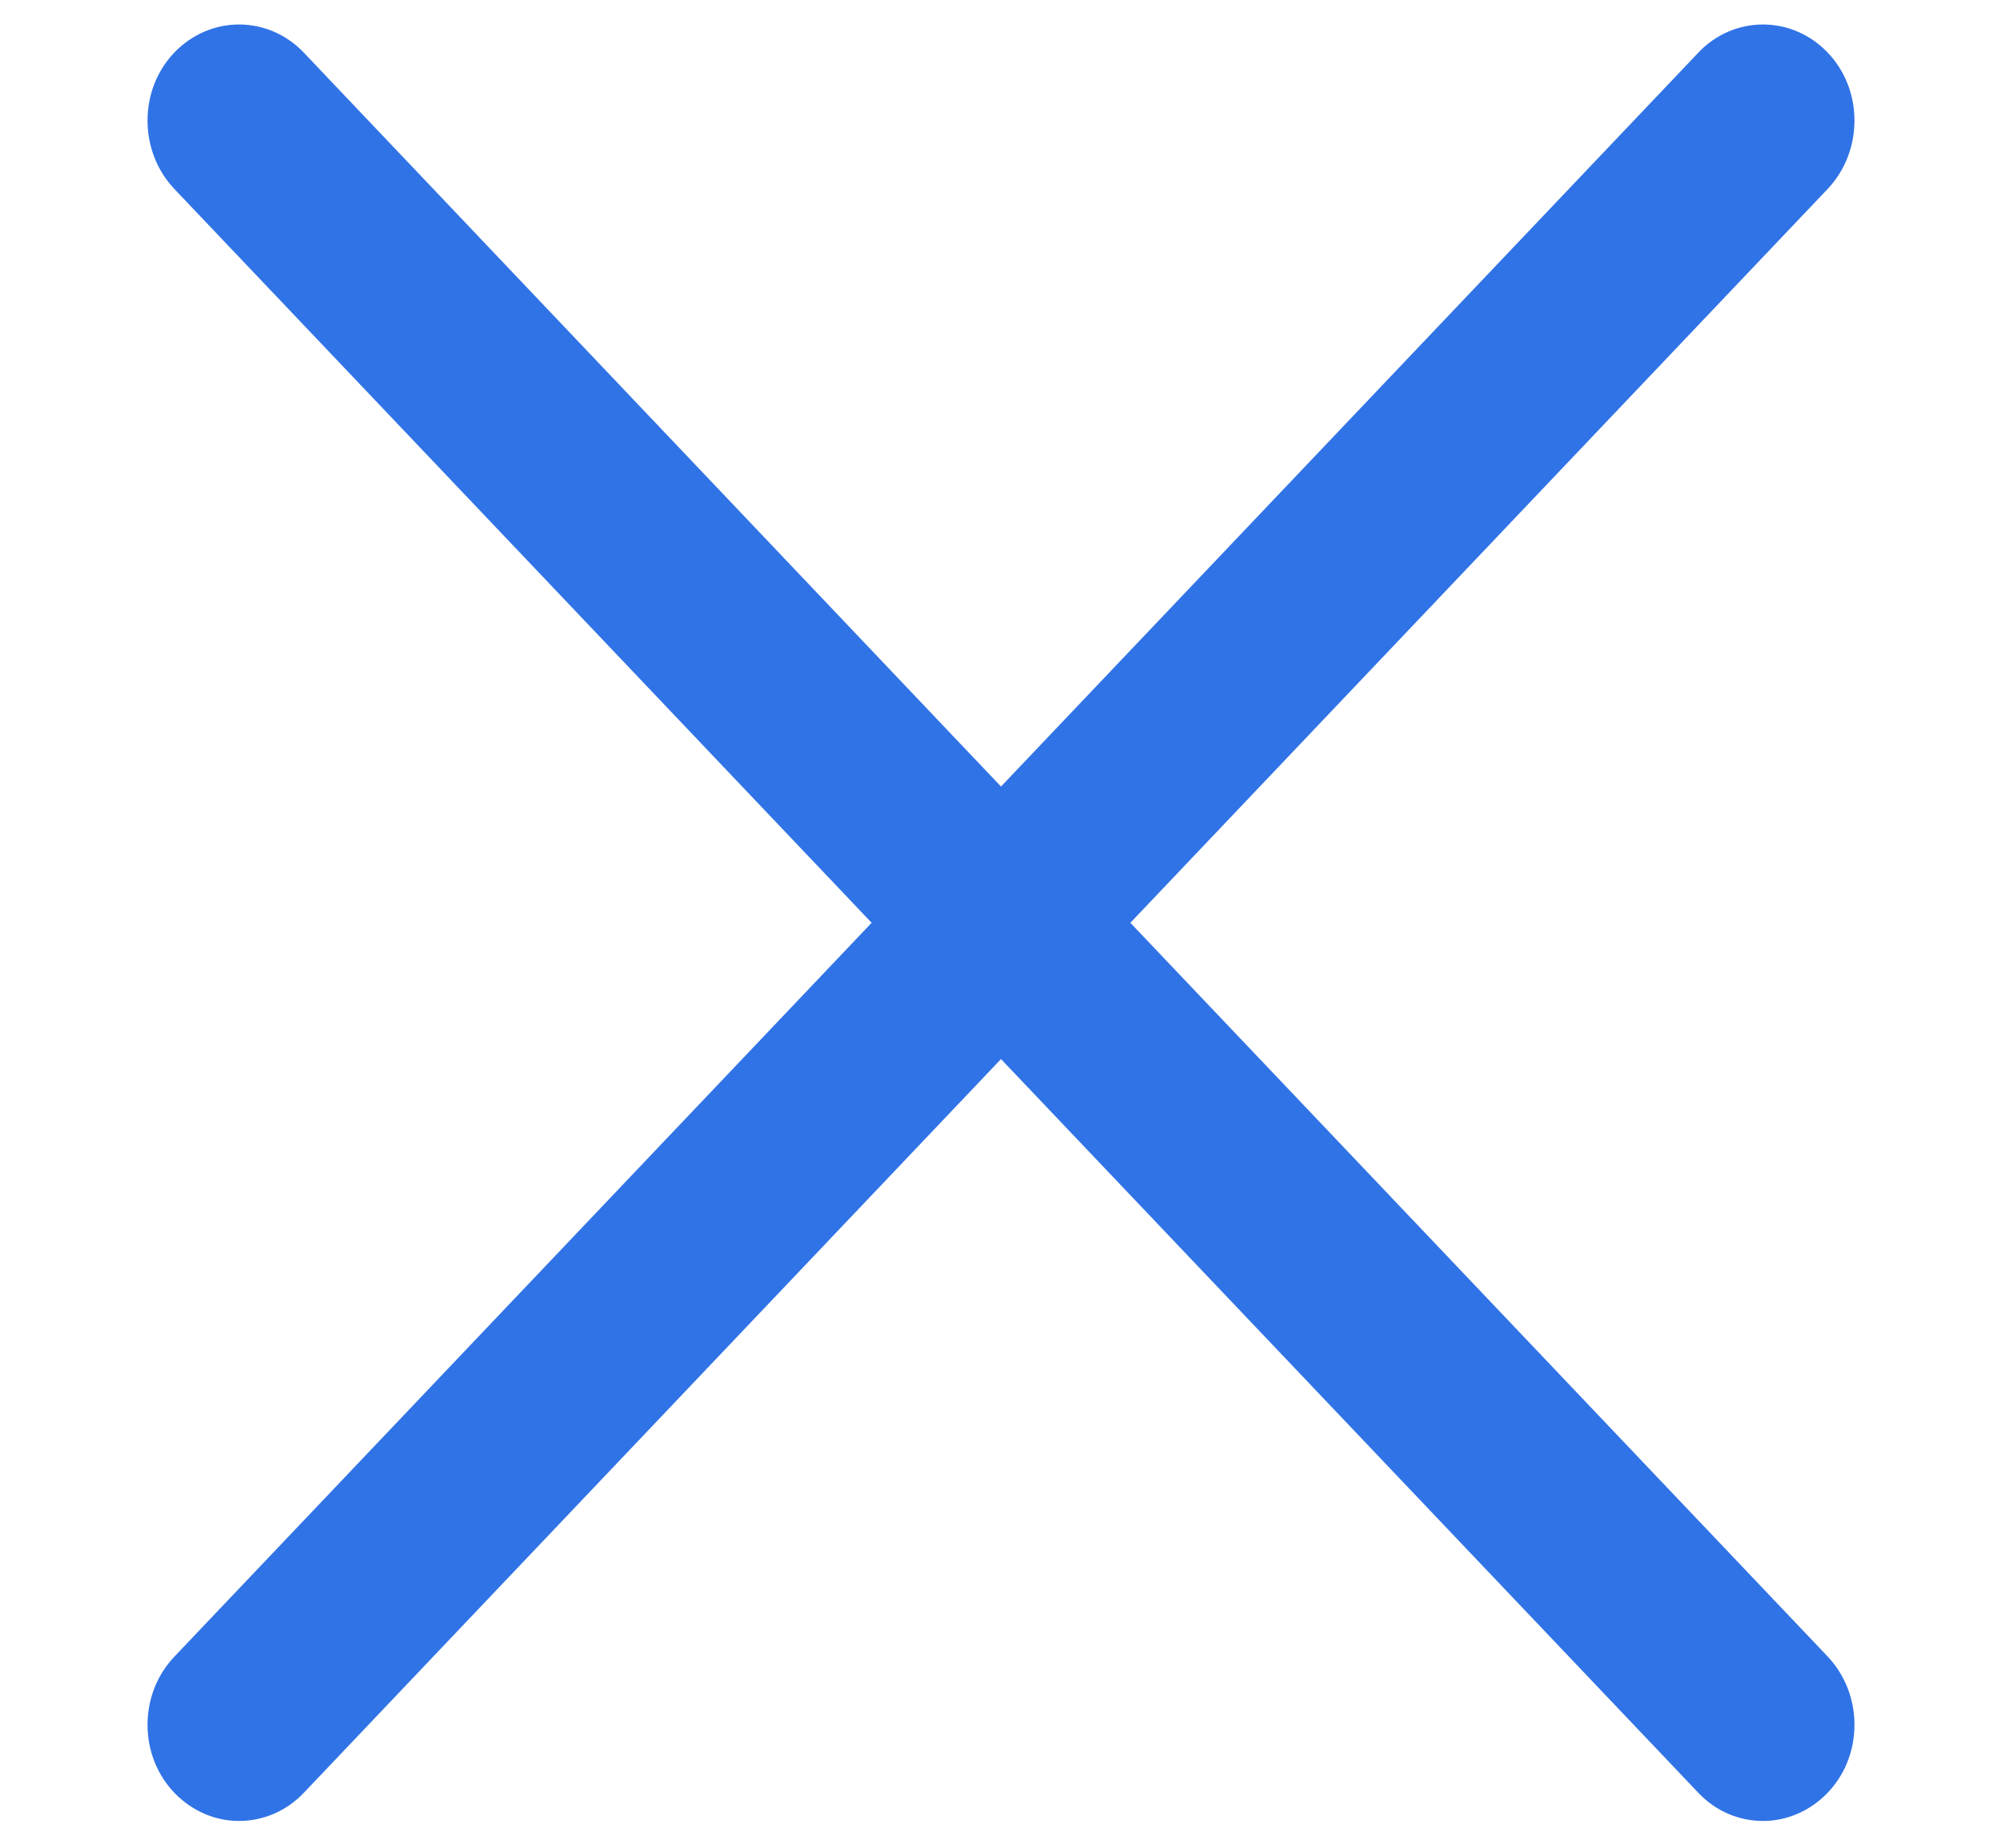 <svg width="13" height="12" viewBox="0 0 13 12" fill="none" xmlns="http://www.w3.org/2000/svg">
<path fill-rule="evenodd" clip-rule="evenodd" d="M6.5 5.108L11.028 0.342C11.143 0.22 11.296 0.159 11.448 0.159C11.768 0.159 12.042 0.429 12.042 0.783C12.042 0.944 11.984 1.104 11.868 1.227L7.34 5.993L11.868 10.758C11.984 10.881 12.042 11.041 12.042 11.201C12.042 11.557 11.765 11.826 11.448 11.826C11.296 11.826 11.143 11.765 11.028 11.643L6.5 6.878L1.973 11.643C1.857 11.765 1.704 11.826 1.552 11.826C1.235 11.826 0.958 11.557 0.958 11.201C0.958 11.041 1.016 10.881 1.133 10.758L5.66 5.993L1.132 1.227C1.016 1.104 0.958 0.944 0.958 0.783C0.958 0.429 1.232 0.159 1.552 0.159C1.704 0.159 1.857 0.22 1.973 0.342L6.5 5.108Z" fill="#3073E6"/>
</svg>
